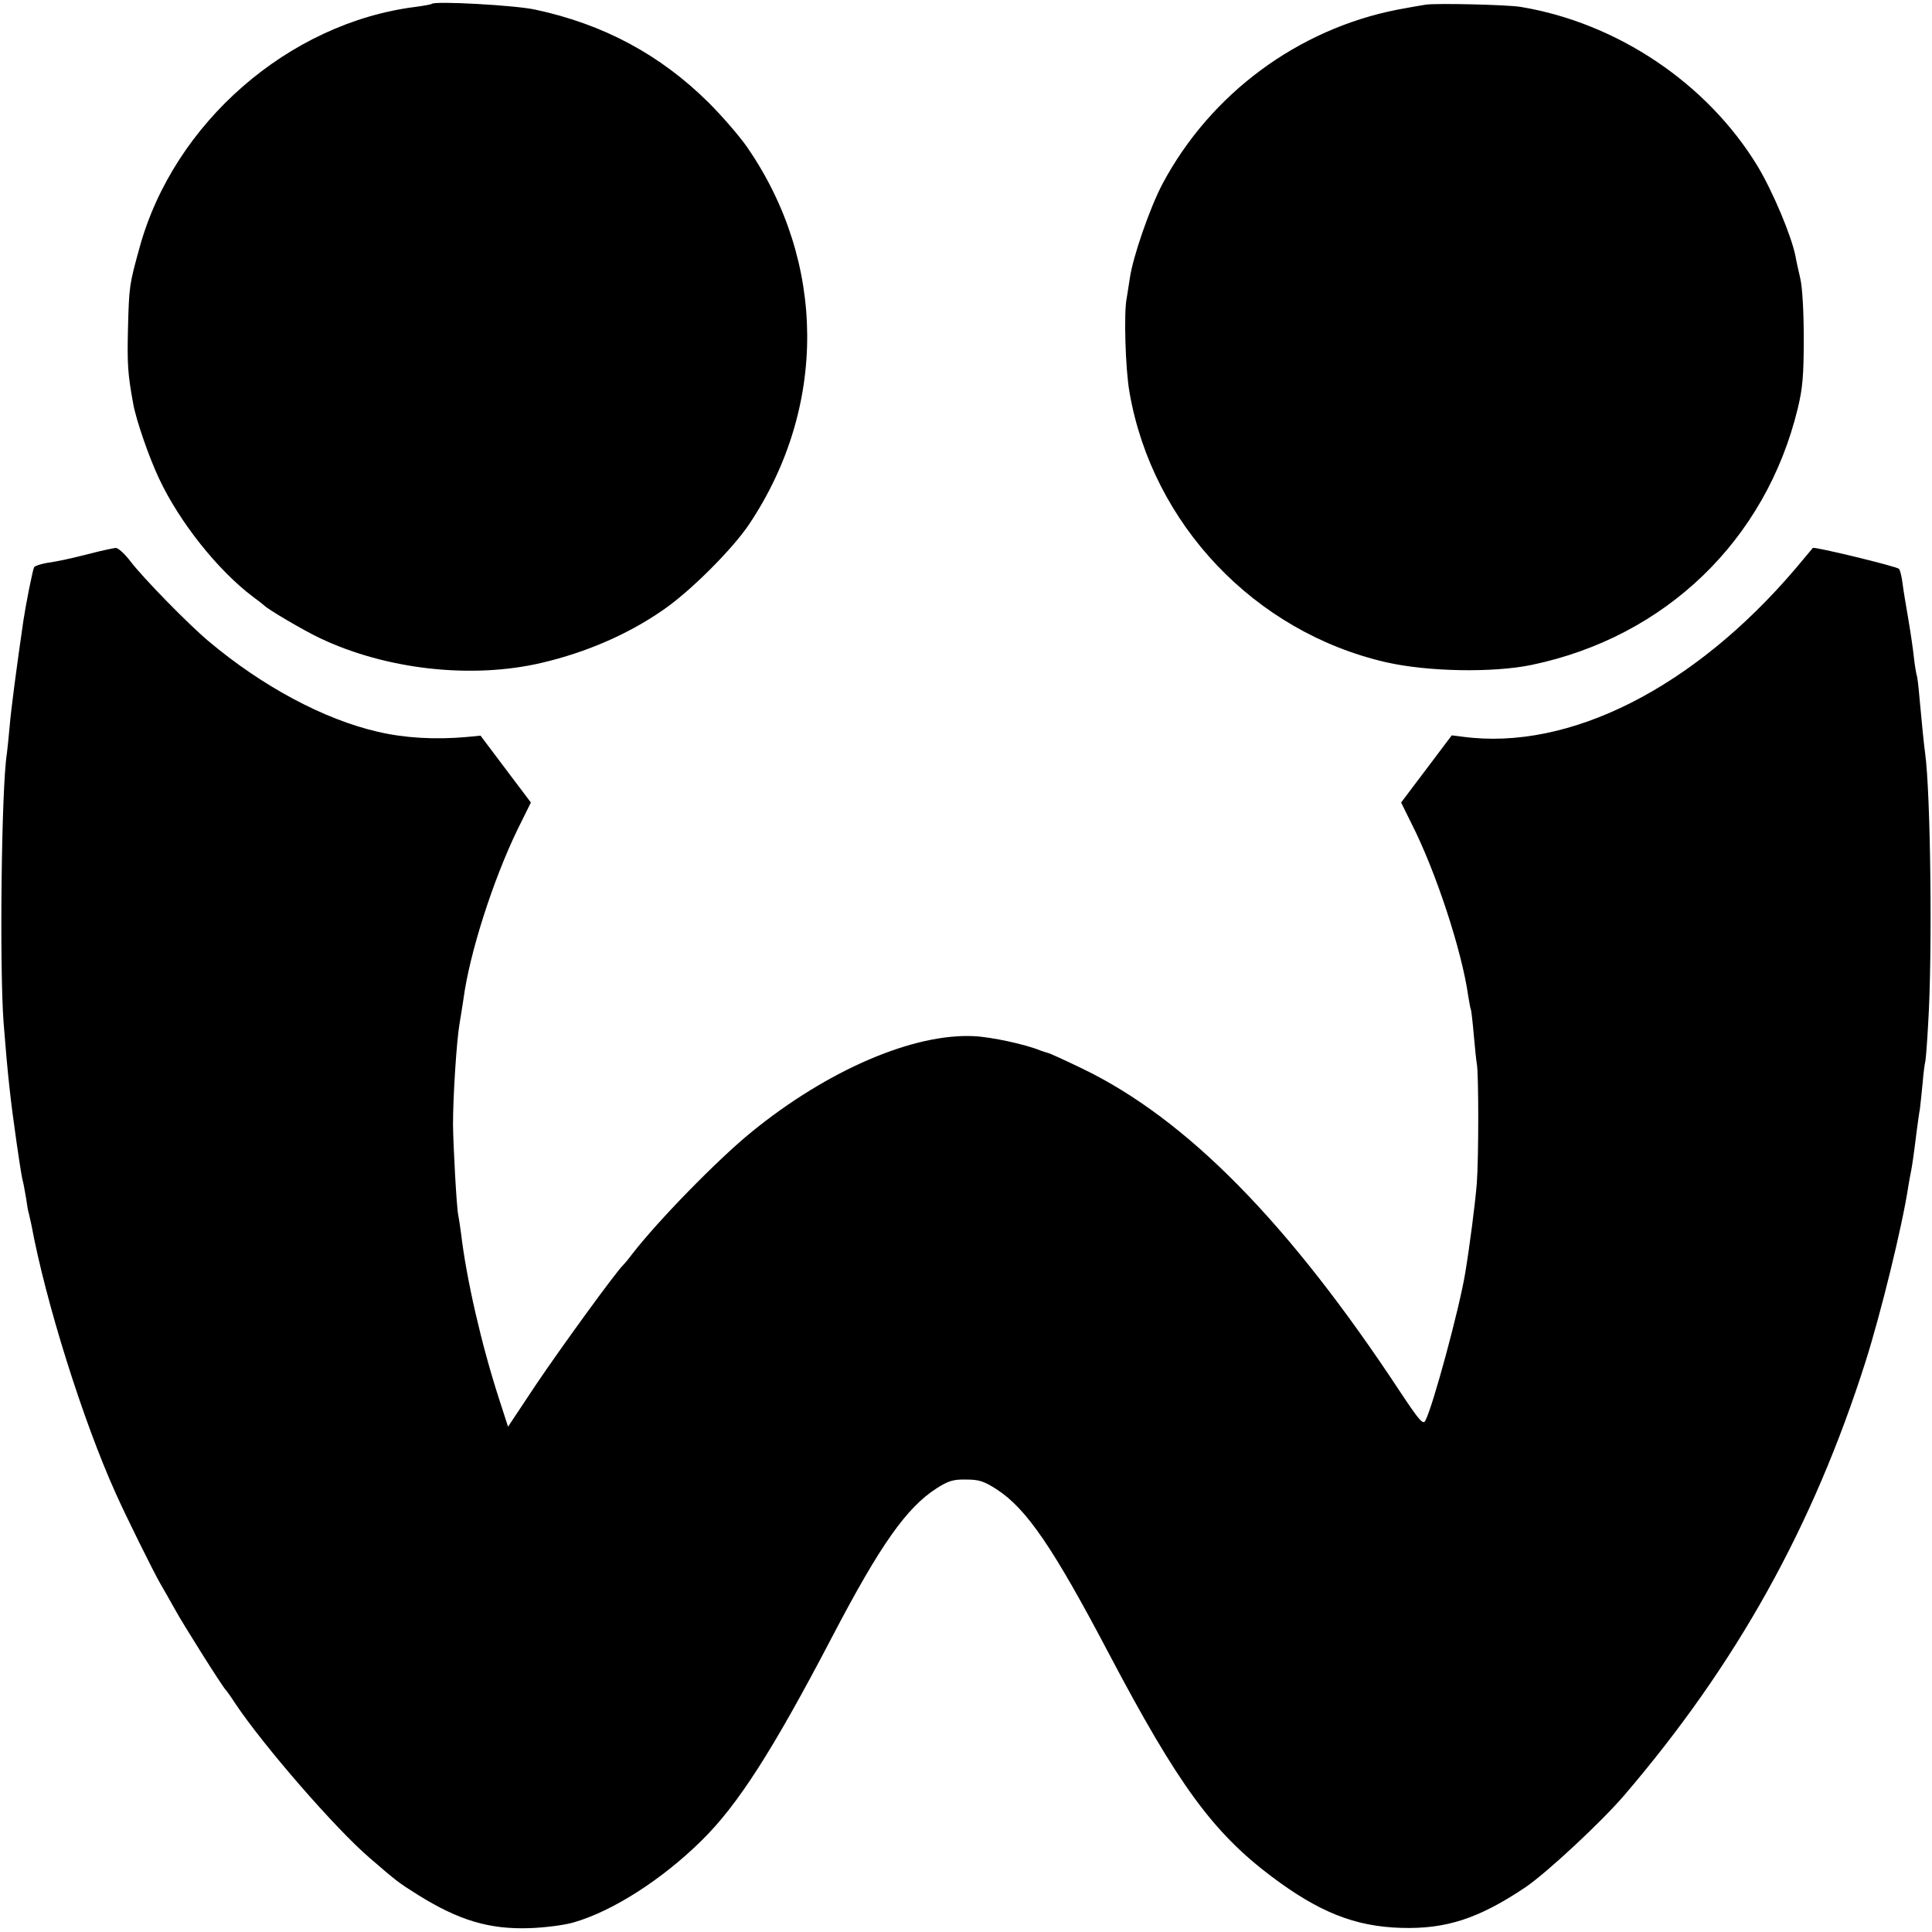 <svg version="1" xmlns="http://www.w3.org/2000/svg" width="936" height="936" viewBox="0 0 702 702"><path d="M156.9 1.4c-.2.2-2.9.7-5.9 1.1C104.9 8.3 63.1 44.7 50.7 90c-3.7 13.4-3.8 13.9-4.2 29.5-.3 12.6-.1 16.3 1.9 27.2 1.1 6.1 5.8 19.6 9.4 27.2 7.4 15.8 21.4 33.4 34.2 43 1.9 1.4 3.7 2.8 4 3.1 1.3 1.4 14.2 9 20.1 11.8 24.3 11.6 55.6 15 80.9 9 16.1-3.8 31.1-10.3 43.7-19 9.9-6.7 25.4-22.2 31.5-31.3 28.4-42.5 28.1-95.2-.7-137-2.7-3.9-8.9-11.1-13.9-16.1C240 19.9 219.3 8.8 194.5 3.5c-7.2-1.6-36.5-3.2-37.6-2.1zM518 1.7c-1.4.2-5.9 1-10.2 1.8-36.2 7.1-67.9 30.5-85.4 63.3-4.6 8.7-10.9 26.9-11.9 34.5-.4 2.7-.9 5.9-1.1 7-1.1 4.9-.5 25.8 1 34.2 8.3 48 45.5 87.1 93.1 98.1 15.2 3.5 39.1 3.9 53 1 48.6-10.1 85.1-45.3 96.7-93.1 1.8-7.4 2.2-12 2.2-25.5 0-10-.5-18.7-1.3-22-.7-3-1.5-6.6-1.7-7.9-1.5-7.5-8.2-23.4-13.7-32.6-18.3-30.2-51.1-52.2-86.2-58-4.8-.8-30.9-1.4-34.5-.8z"/><path d="M33 201.1c-8.8 2.2-11.2 2.7-16.3 3.5-2 .4-4 1-4.3 1.5-.5.8-3 13.4-3.9 19.4C6.1 242 4 257.8 3.5 264c-.4 4.1-.8 8.5-1 9.8-2 12.4-2.7 77.7-1.2 97.7C2.8 390.7 3.8 399.6 6 415c1.6 10.9 2 13.3 2.5 15 .2.8.6 3.3 1 5.5.3 2.2.7 4.7 1 5.5.2.8.6 2.6.9 4 5.2 28.1 18.7 71.1 30.6 97.5 3.6 8.1 13.8 28.7 16.3 33 1.3 2.2 3.7 6.5 5.4 9.5 2.9 5.3 17.2 28 18.3 29 .3.3 1.9 2.5 3.5 5 10.4 15.5 36.2 45.2 48.6 55.9 10.1 8.7 10.4 9 17.9 13.7 14.8 9.2 25.8 12.5 40.5 12 5.6-.2 12.6-1.1 16-2.1 14.2-4.1 32.1-15.6 46.4-29.7 13.2-13 25.7-32.4 47.6-74.3 17.3-33.1 26.9-46.7 37.8-53.7 4.2-2.7 6.1-3.3 10.7-3.2 4.6 0 6.4.5 11.2 3.6 10.8 7 20.5 21.2 40.8 59.8 25 47.4 37.7 64.8 59.1 80.9 17.2 12.9 30.2 18.1 47 18.6 16.4.5 28.3-3.4 45.4-14.9 7.8-5.4 27.2-23.4 35.7-33.3 40.8-47.7 68.6-97.6 87.7-157.7 5.5-17.4 13.3-49 15.5-63.6.3-1.9.8-4.6 1.1-6 .4-2.4.7-4 2-14.5.4-2.8.8-6.1 1.1-7.5.2-1.4.6-5.7 1-9.5.3-3.9.8-7.2.9-7.5.2-.3.7-6.6 1.1-14 1.6-25.2.9-84.1-1.1-98.3-.5-3.6-1.2-11-2.1-20.7-.3-3.6-.7-7.1-1-7.8-.2-.8-.7-3.7-1-6.5-.3-2.9-1.2-9-2-13.7-.8-4.7-1.8-10.5-2.1-13-.3-2.5-.9-4.9-1.3-5.3-.8-.9-31-8.2-31.3-7.6-.2.2-2.9 3.5-6.2 7.4-36.9 43.4-82.2 66.4-121 61.2l-4-.5-9.2 12.2-9.2 12.2 3.8 7.7c8.8 17.3 18.3 46.2 20.6 62.7.4 2.4.8 4.7 1 5 .1.3.6 4.3 1 9s.9 9.4 1.1 10.5c.7 3.3.7 34.3 0 43.5-.6 7.4-2.6 22.9-4.2 32.5-2.1 12.9-11.8 48.7-14.5 53.7-.8 1.6-2.2 0-9.1-10.4-40.5-61.5-77.6-99.2-115.5-117.5-6.2-3-11.9-5.6-12.5-5.7-.7-.2-2-.6-2.8-.9-5.3-2.2-17.7-4.9-24.1-5.2-21.9-1.1-53.2 12.3-80.8 34.8-12.2 9.9-34 32.2-43.5 44.5-1.1 1.5-2.6 3.3-3.3 4-3.1 3.2-22 29.2-31.4 43.1l-10.3 15.5-3.3-10.2c-6.4-19.8-11.8-43.3-13.8-60.2-.3-2.5-.8-5.4-1-6.5-.6-2.8-1.8-24.7-1.9-33 0-10 1.3-30.5 2.4-36.7.5-2.9 1.1-6.9 1.4-8.8 2.2-16.6 10.7-43.1 19.6-61.5l4.9-9.9-9.2-12.2-9.1-12.1-5.1.5c-11.4 1-22.4.4-32.2-1.9-19.6-4.5-42-16.5-61.5-32.9-7.5-6.3-23.6-22.8-28.3-28.9-2.1-2.8-4.6-5.1-5.5-5-.8.1-4.9.9-9 2z"/></svg>